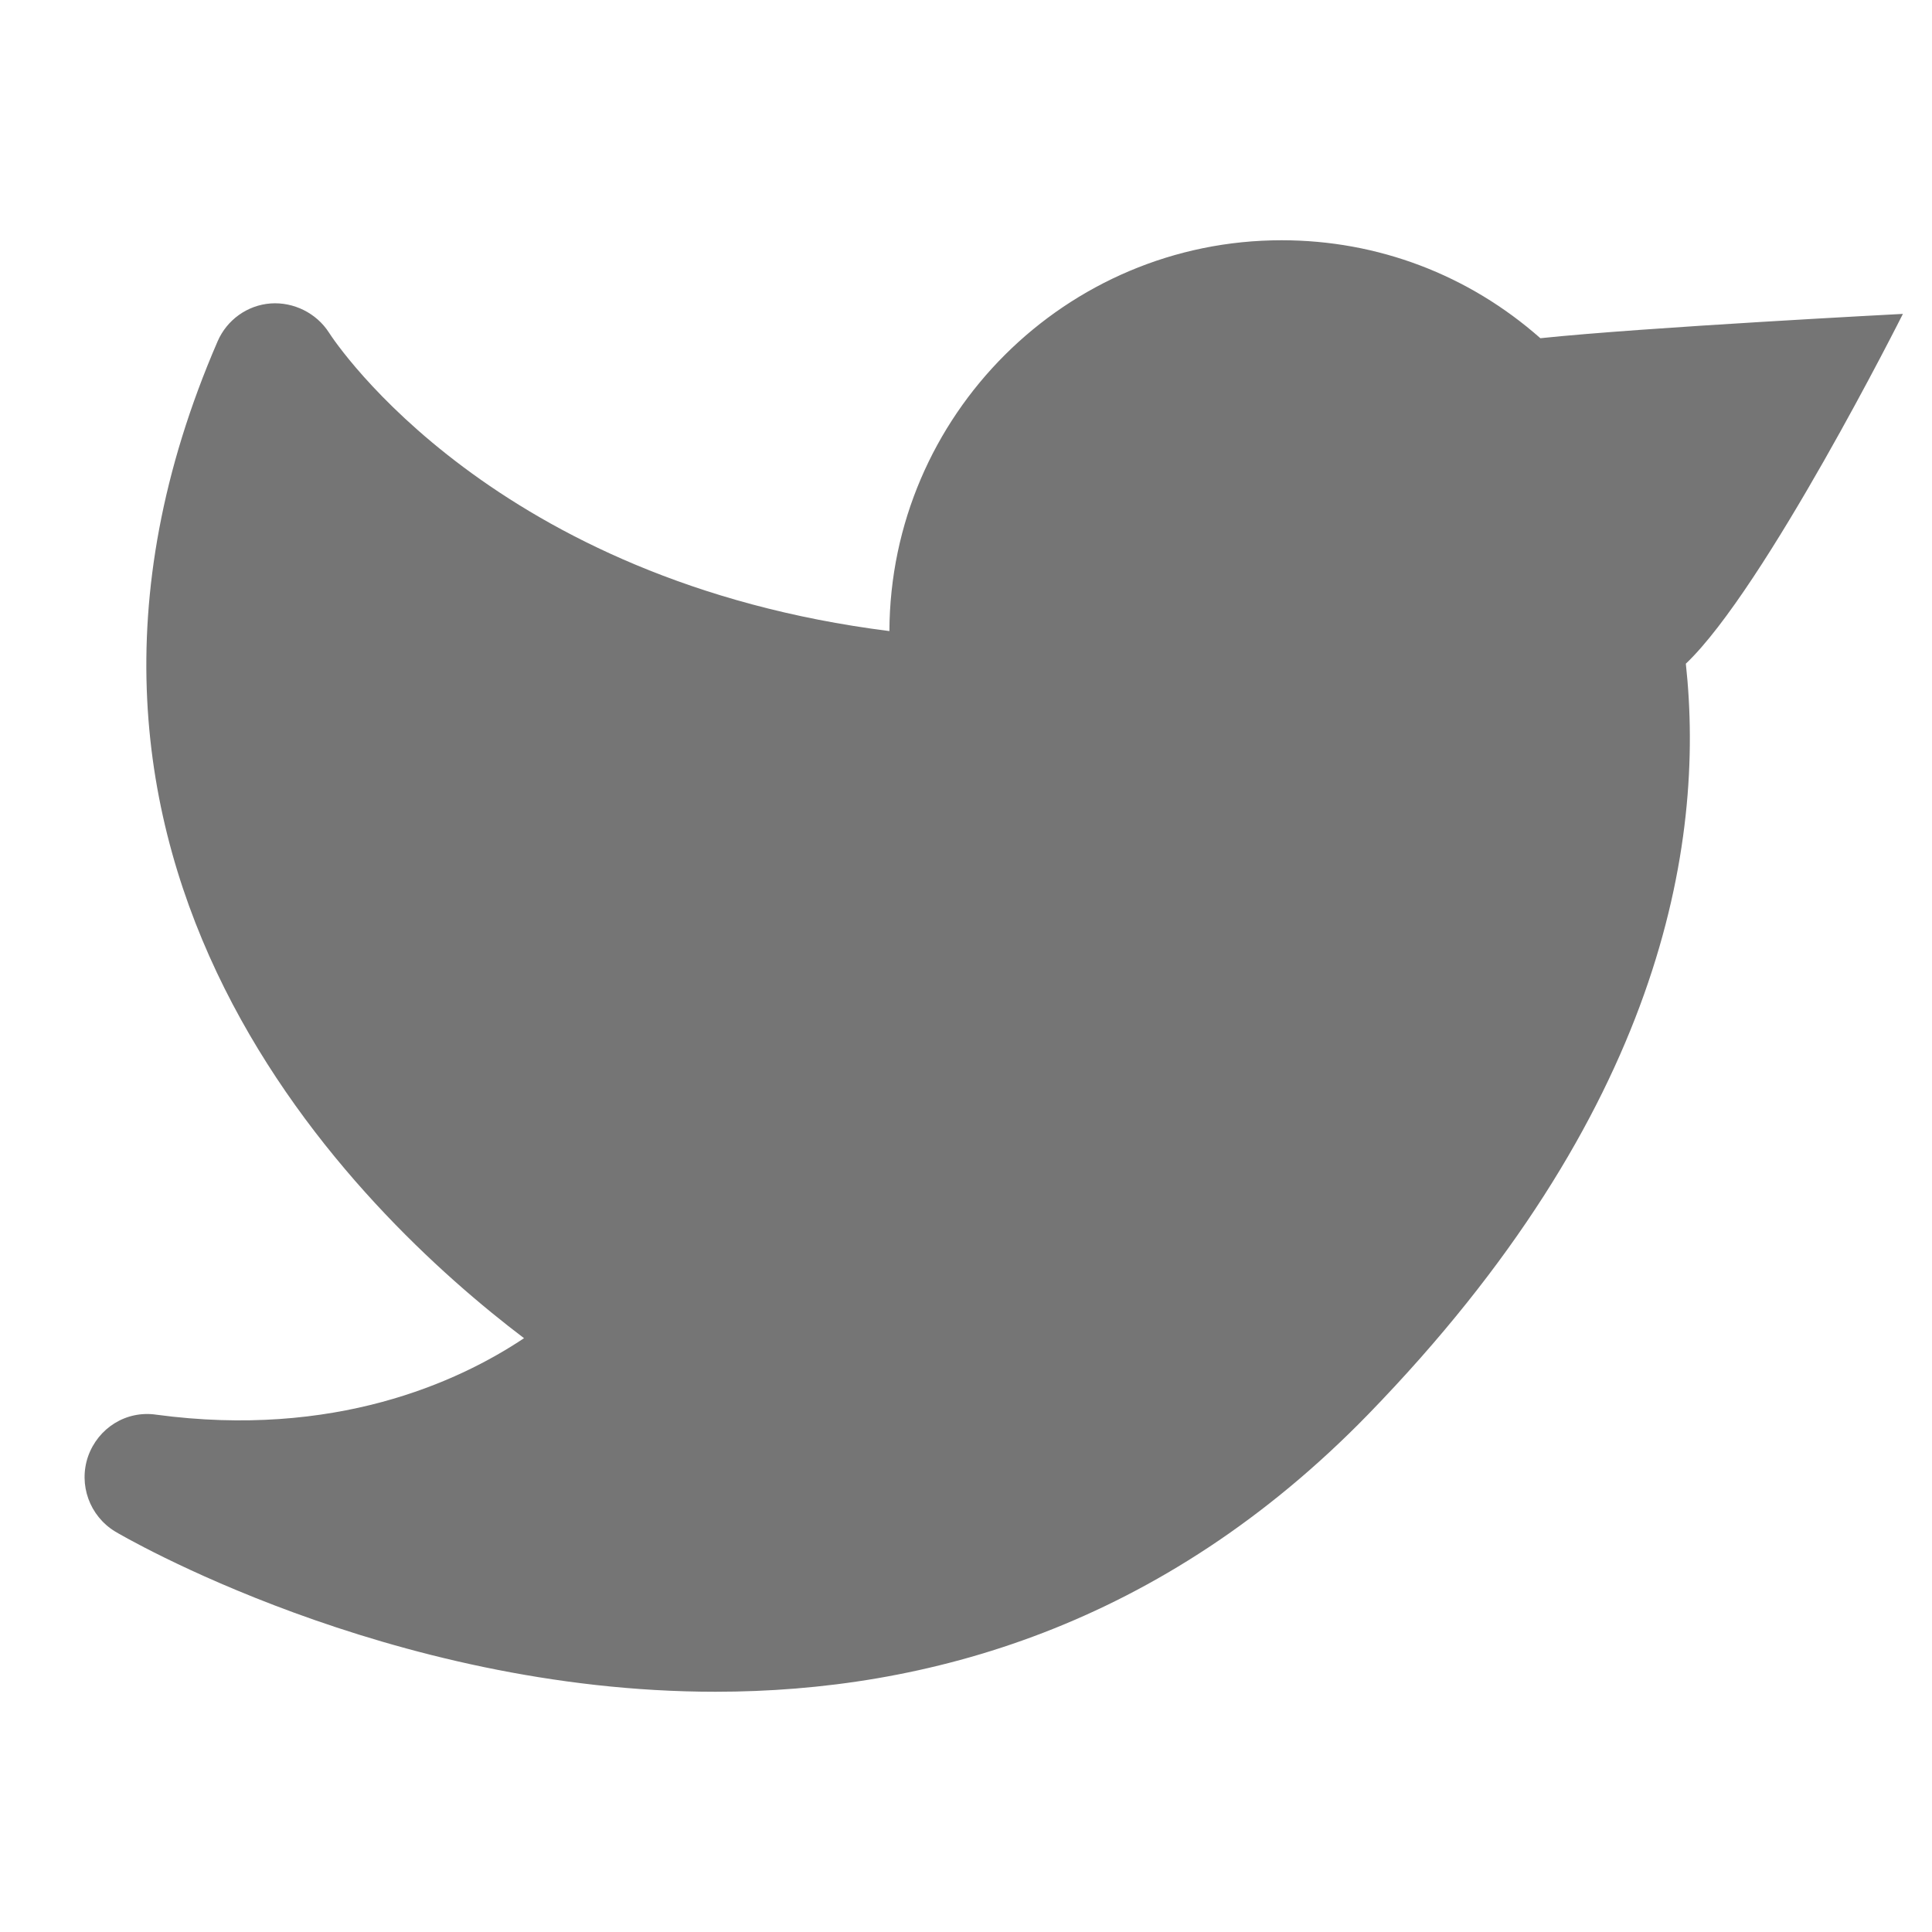 <svg width="17" height="17" viewBox="0 0 17 17" fill="none" xmlns="http://www.w3.org/2000/svg">
<g clip-path="url(#clip0_363_52214)">
<path d="M6.296 14.886C3.409 14.886 1.05 13.499 1.013 13.476C0.788 13.339 0.689 13.064 0.775 12.815C0.863 12.566 1.109 12.409 1.375 12.448C2.939 12.658 4.027 12.165 4.611 11.775C3.165 10.679 -0.071 7.588 1.915 3.003C1.997 2.814 2.177 2.685 2.382 2.67C2.583 2.656 2.784 2.754 2.895 2.927C2.954 3.02 4.346 5.114 7.826 5.553C7.834 3.655 9.38 2.114 11.277 2.114C12.124 2.114 12.922 2.418 13.554 2.976C14.467 2.88 16.744 2.762 16.744 2.762C16.744 2.762 15.53 5.18 14.834 5.84C15.008 7.442 14.61 9.798 12.04 12.444C10.221 14.314 8.15 14.886 6.296 14.886Z" fill="#757575"/>
</g>
<defs>
<clipPath id="clip0_363_52214">
<rect width="16" height="16" fill="white" transform="translate(0.744 0.5)"/>
</clipPath>
</defs>
</svg>
